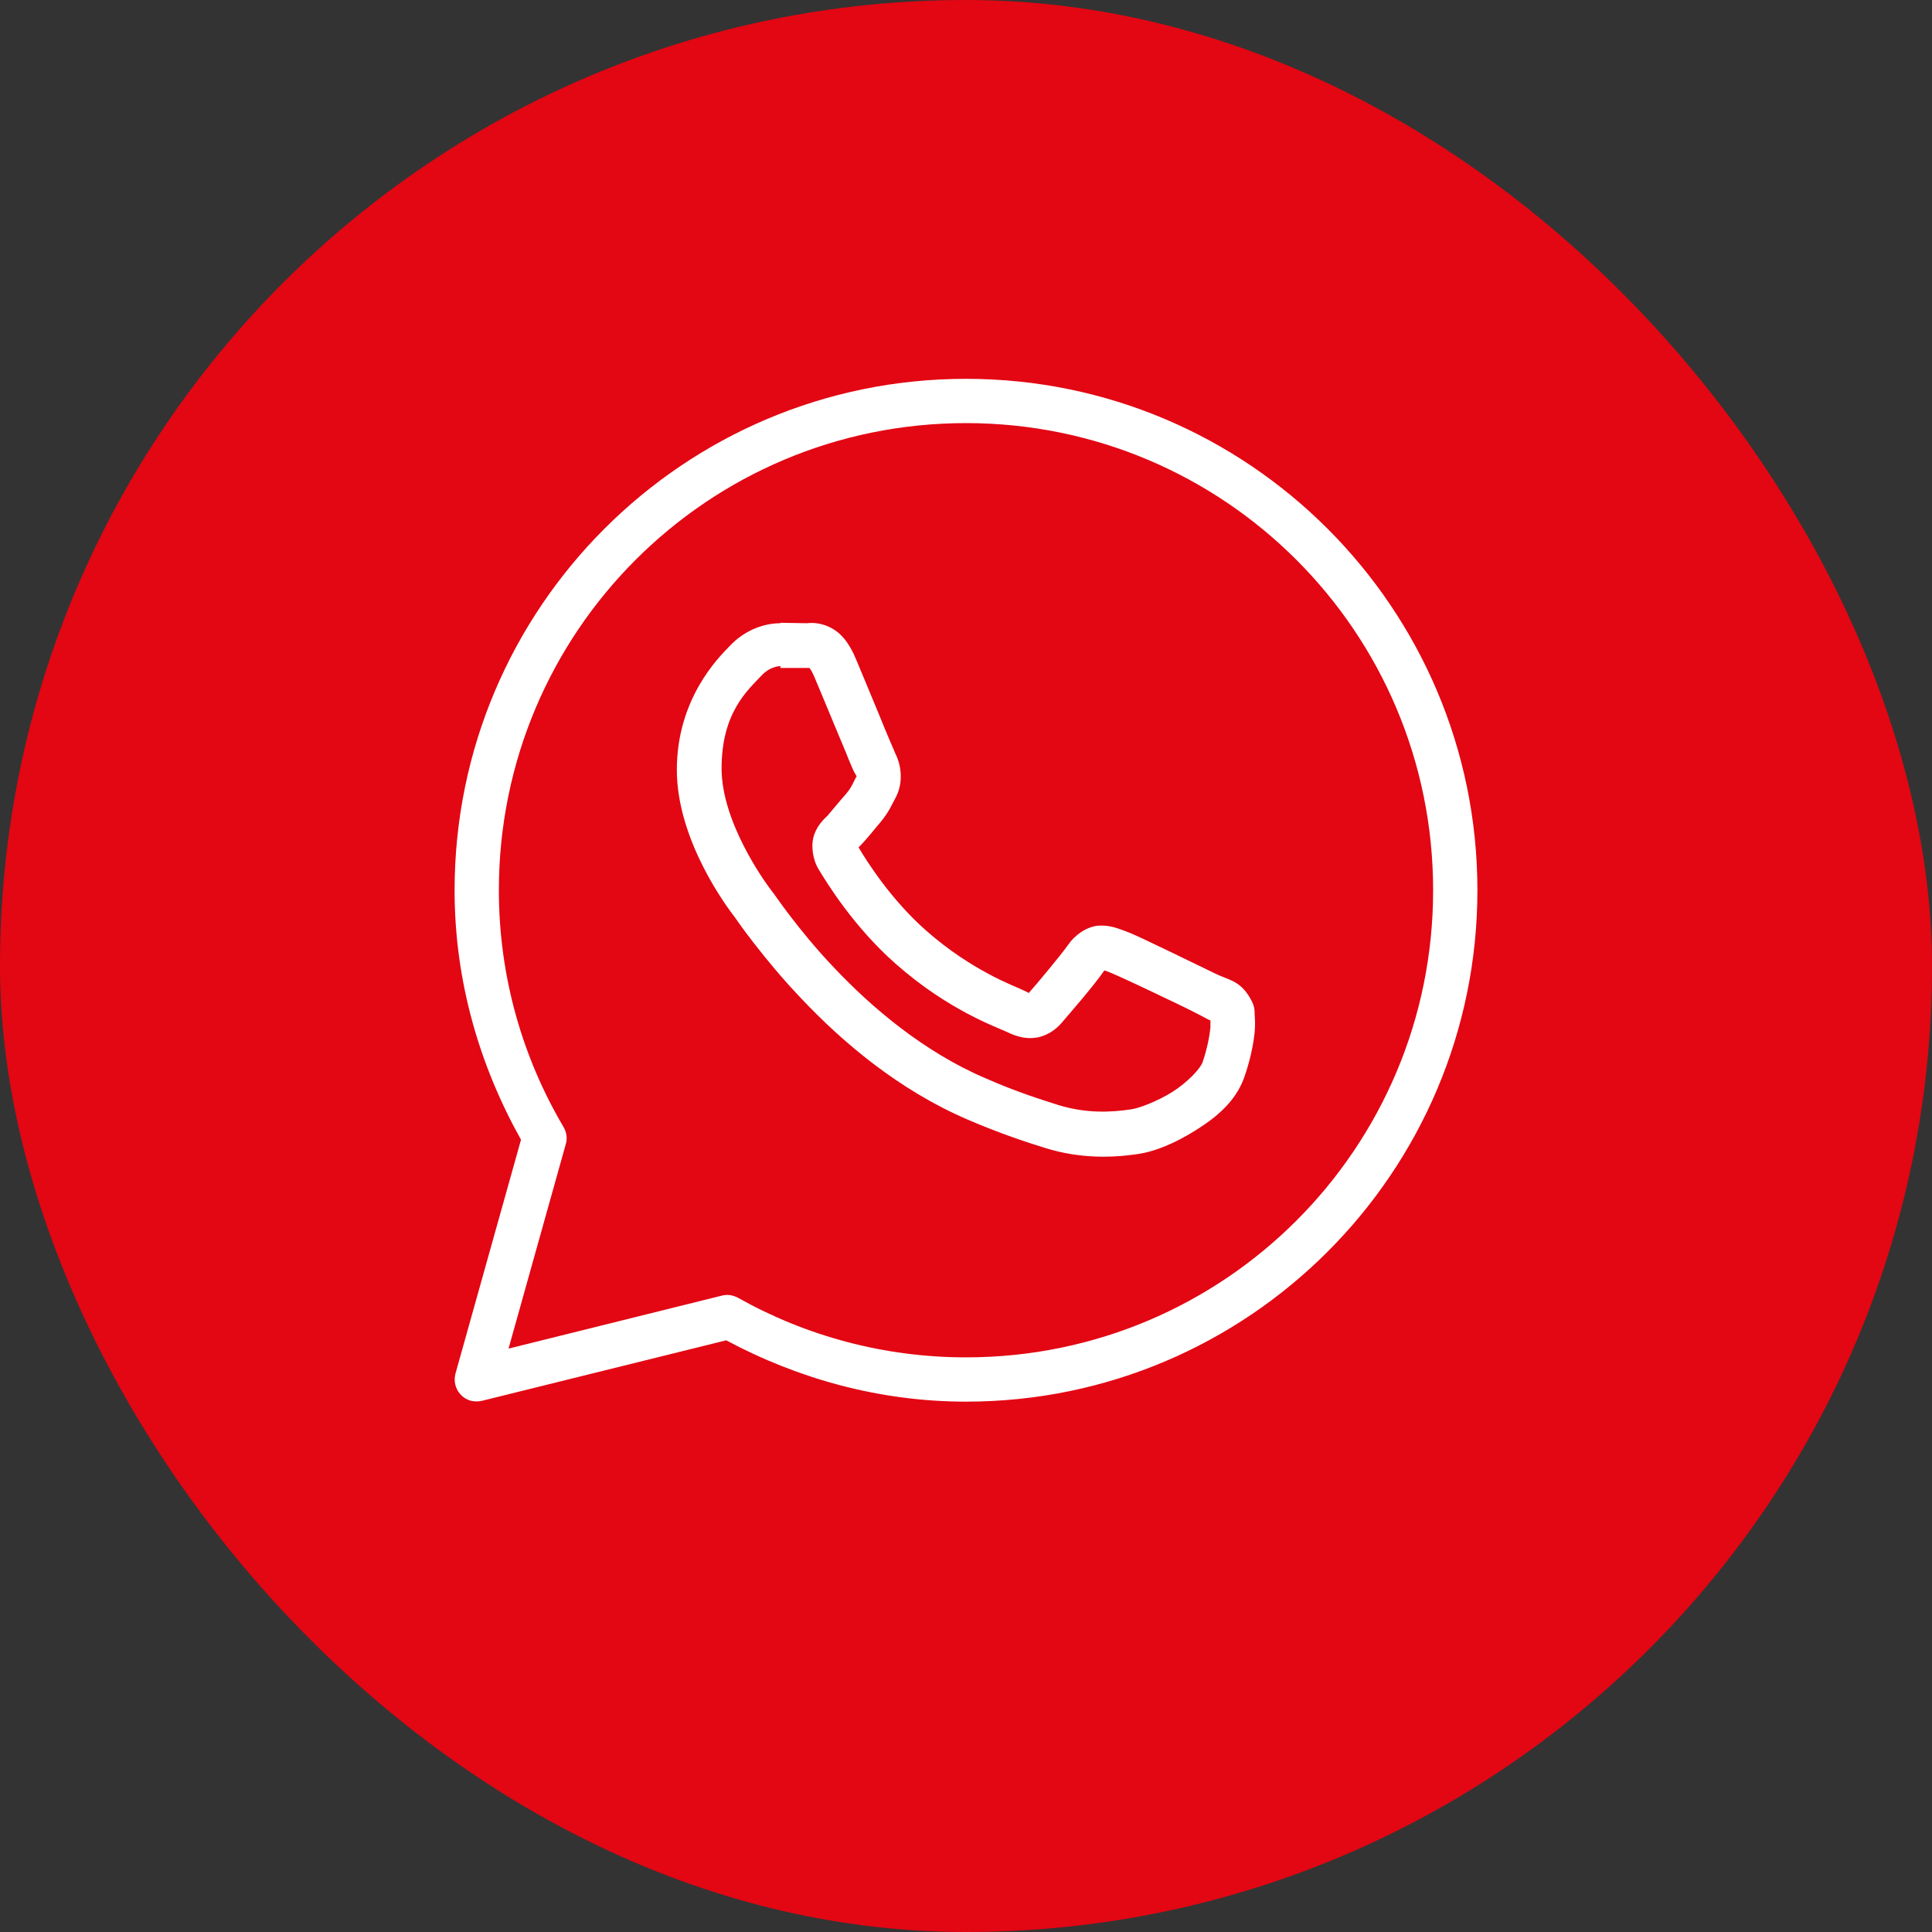 <svg width="51" height="51" viewBox="0 0 51 51" fill="none" xmlns="http://www.w3.org/2000/svg">
<rect x="0" y="0" width="51" height="51" fill="#333333" stroke="none"/>
<rect width="51" height="51" rx="25.5" fill="#E30613"/>
<path d="M25.5 10C18.05 10 12 16.05 12 23.5C12 25.898 12.657 28.126 13.753 30.086L12.024 36.257C11.939 36.574 12.122 36.89 12.426 36.976C12.523 37 12.621 37 12.73 36.976L19.17 35.381C21.057 36.391 23.212 37 25.5 37C32.95 37 39 30.95 39 23.5C39 16.05 32.95 10 25.5 10ZM25.5 11.169C32.317 11.169 37.831 16.683 37.831 23.5C37.831 30.317 32.317 35.831 25.5 35.831C23.321 35.831 21.264 35.259 19.486 34.261C19.353 34.188 19.206 34.164 19.06 34.2L13.424 35.6L14.934 30.207C14.982 30.049 14.958 29.891 14.873 29.745C13.789 27.907 13.169 25.776 13.169 23.5C13.169 16.683 18.683 11.169 25.5 11.169ZM20.594 16.452C20.217 16.452 19.681 16.598 19.243 17.073C18.975 17.353 17.867 18.436 17.867 20.323C17.867 22.21 19.231 23.999 19.401 24.218C19.401 24.218 19.608 24.523 19.913 24.912C20.217 25.302 20.631 25.813 21.166 26.373C22.225 27.493 23.711 28.771 25.561 29.562C26.413 29.927 27.082 30.146 27.594 30.305C28.531 30.597 29.395 30.56 30.041 30.463C30.527 30.39 31.051 30.159 31.574 29.83C32.098 29.501 32.609 29.087 32.84 28.454C32.999 28.004 33.084 27.59 33.12 27.249C33.133 27.079 33.133 26.933 33.12 26.787C33.12 26.653 33.12 26.543 32.986 26.324C32.719 25.874 32.402 25.862 32.086 25.703C31.903 25.618 31.392 25.363 30.881 25.119C30.369 24.876 29.931 24.656 29.651 24.559C29.481 24.498 29.274 24.413 28.969 24.437C28.665 24.474 28.361 24.693 28.19 24.949C28.02 25.192 27.363 25.983 27.155 26.215C27.155 26.215 27.168 26.215 27.095 26.178C26.839 26.056 26.535 25.947 26.084 25.703C25.634 25.46 25.062 25.107 24.441 24.559C23.516 23.744 22.871 22.721 22.664 22.368C22.676 22.356 22.664 22.368 22.688 22.344C22.895 22.137 23.078 21.893 23.236 21.711C23.455 21.455 23.552 21.224 23.662 21.017C23.869 20.591 23.759 20.128 23.637 19.897C23.637 19.897 23.577 19.751 23.491 19.556C23.406 19.361 23.309 19.118 23.199 18.85C22.98 18.326 22.737 17.73 22.591 17.389C22.42 16.975 22.189 16.683 21.885 16.549C21.58 16.403 21.312 16.452 21.3 16.452C21.081 16.452 20.85 16.44 20.606 16.44L20.594 16.452ZM20.594 17.633C20.826 17.633 21.045 17.633 21.227 17.633C21.422 17.633 21.41 17.633 21.373 17.633C21.337 17.62 21.386 17.608 21.495 17.864C21.641 18.205 21.885 18.801 22.104 19.325C22.213 19.592 22.323 19.836 22.396 20.031C22.481 20.225 22.518 20.335 22.578 20.432C22.627 20.53 22.627 20.469 22.603 20.505C22.481 20.749 22.457 20.81 22.335 20.956C22.14 21.175 21.945 21.418 21.848 21.528C21.763 21.613 21.592 21.759 21.495 22.027C21.398 22.295 21.446 22.672 21.605 22.94C21.824 23.305 22.542 24.474 23.65 25.448C24.356 26.069 25.001 26.47 25.524 26.75C26.048 27.03 26.474 27.189 26.571 27.237C26.802 27.347 27.046 27.432 27.326 27.395C27.618 27.359 27.862 27.189 28.02 27.006C28.227 26.762 28.848 26.056 29.152 25.618C29.164 25.618 29.152 25.618 29.262 25.655C29.31 25.667 29.87 25.922 30.381 26.166C30.893 26.409 31.404 26.653 31.562 26.738C31.806 26.86 31.915 26.933 31.952 26.933C31.952 26.982 31.952 27.042 31.952 27.128C31.927 27.359 31.866 27.688 31.745 28.041C31.684 28.211 31.355 28.564 30.954 28.82C30.552 29.075 30.053 29.258 29.87 29.282C29.322 29.367 28.665 29.392 27.947 29.173C27.448 29.014 26.827 28.82 26.023 28.467C24.392 27.773 23.005 26.592 22.018 25.545C21.519 25.022 21.13 24.535 20.85 24.169C20.57 23.804 20.448 23.61 20.339 23.476C20.156 23.232 19.048 21.686 19.048 20.286C19.048 18.813 19.73 18.229 20.107 17.827C20.302 17.62 20.521 17.584 20.606 17.584L20.594 17.633Z" fill="white"/>
</svg>
